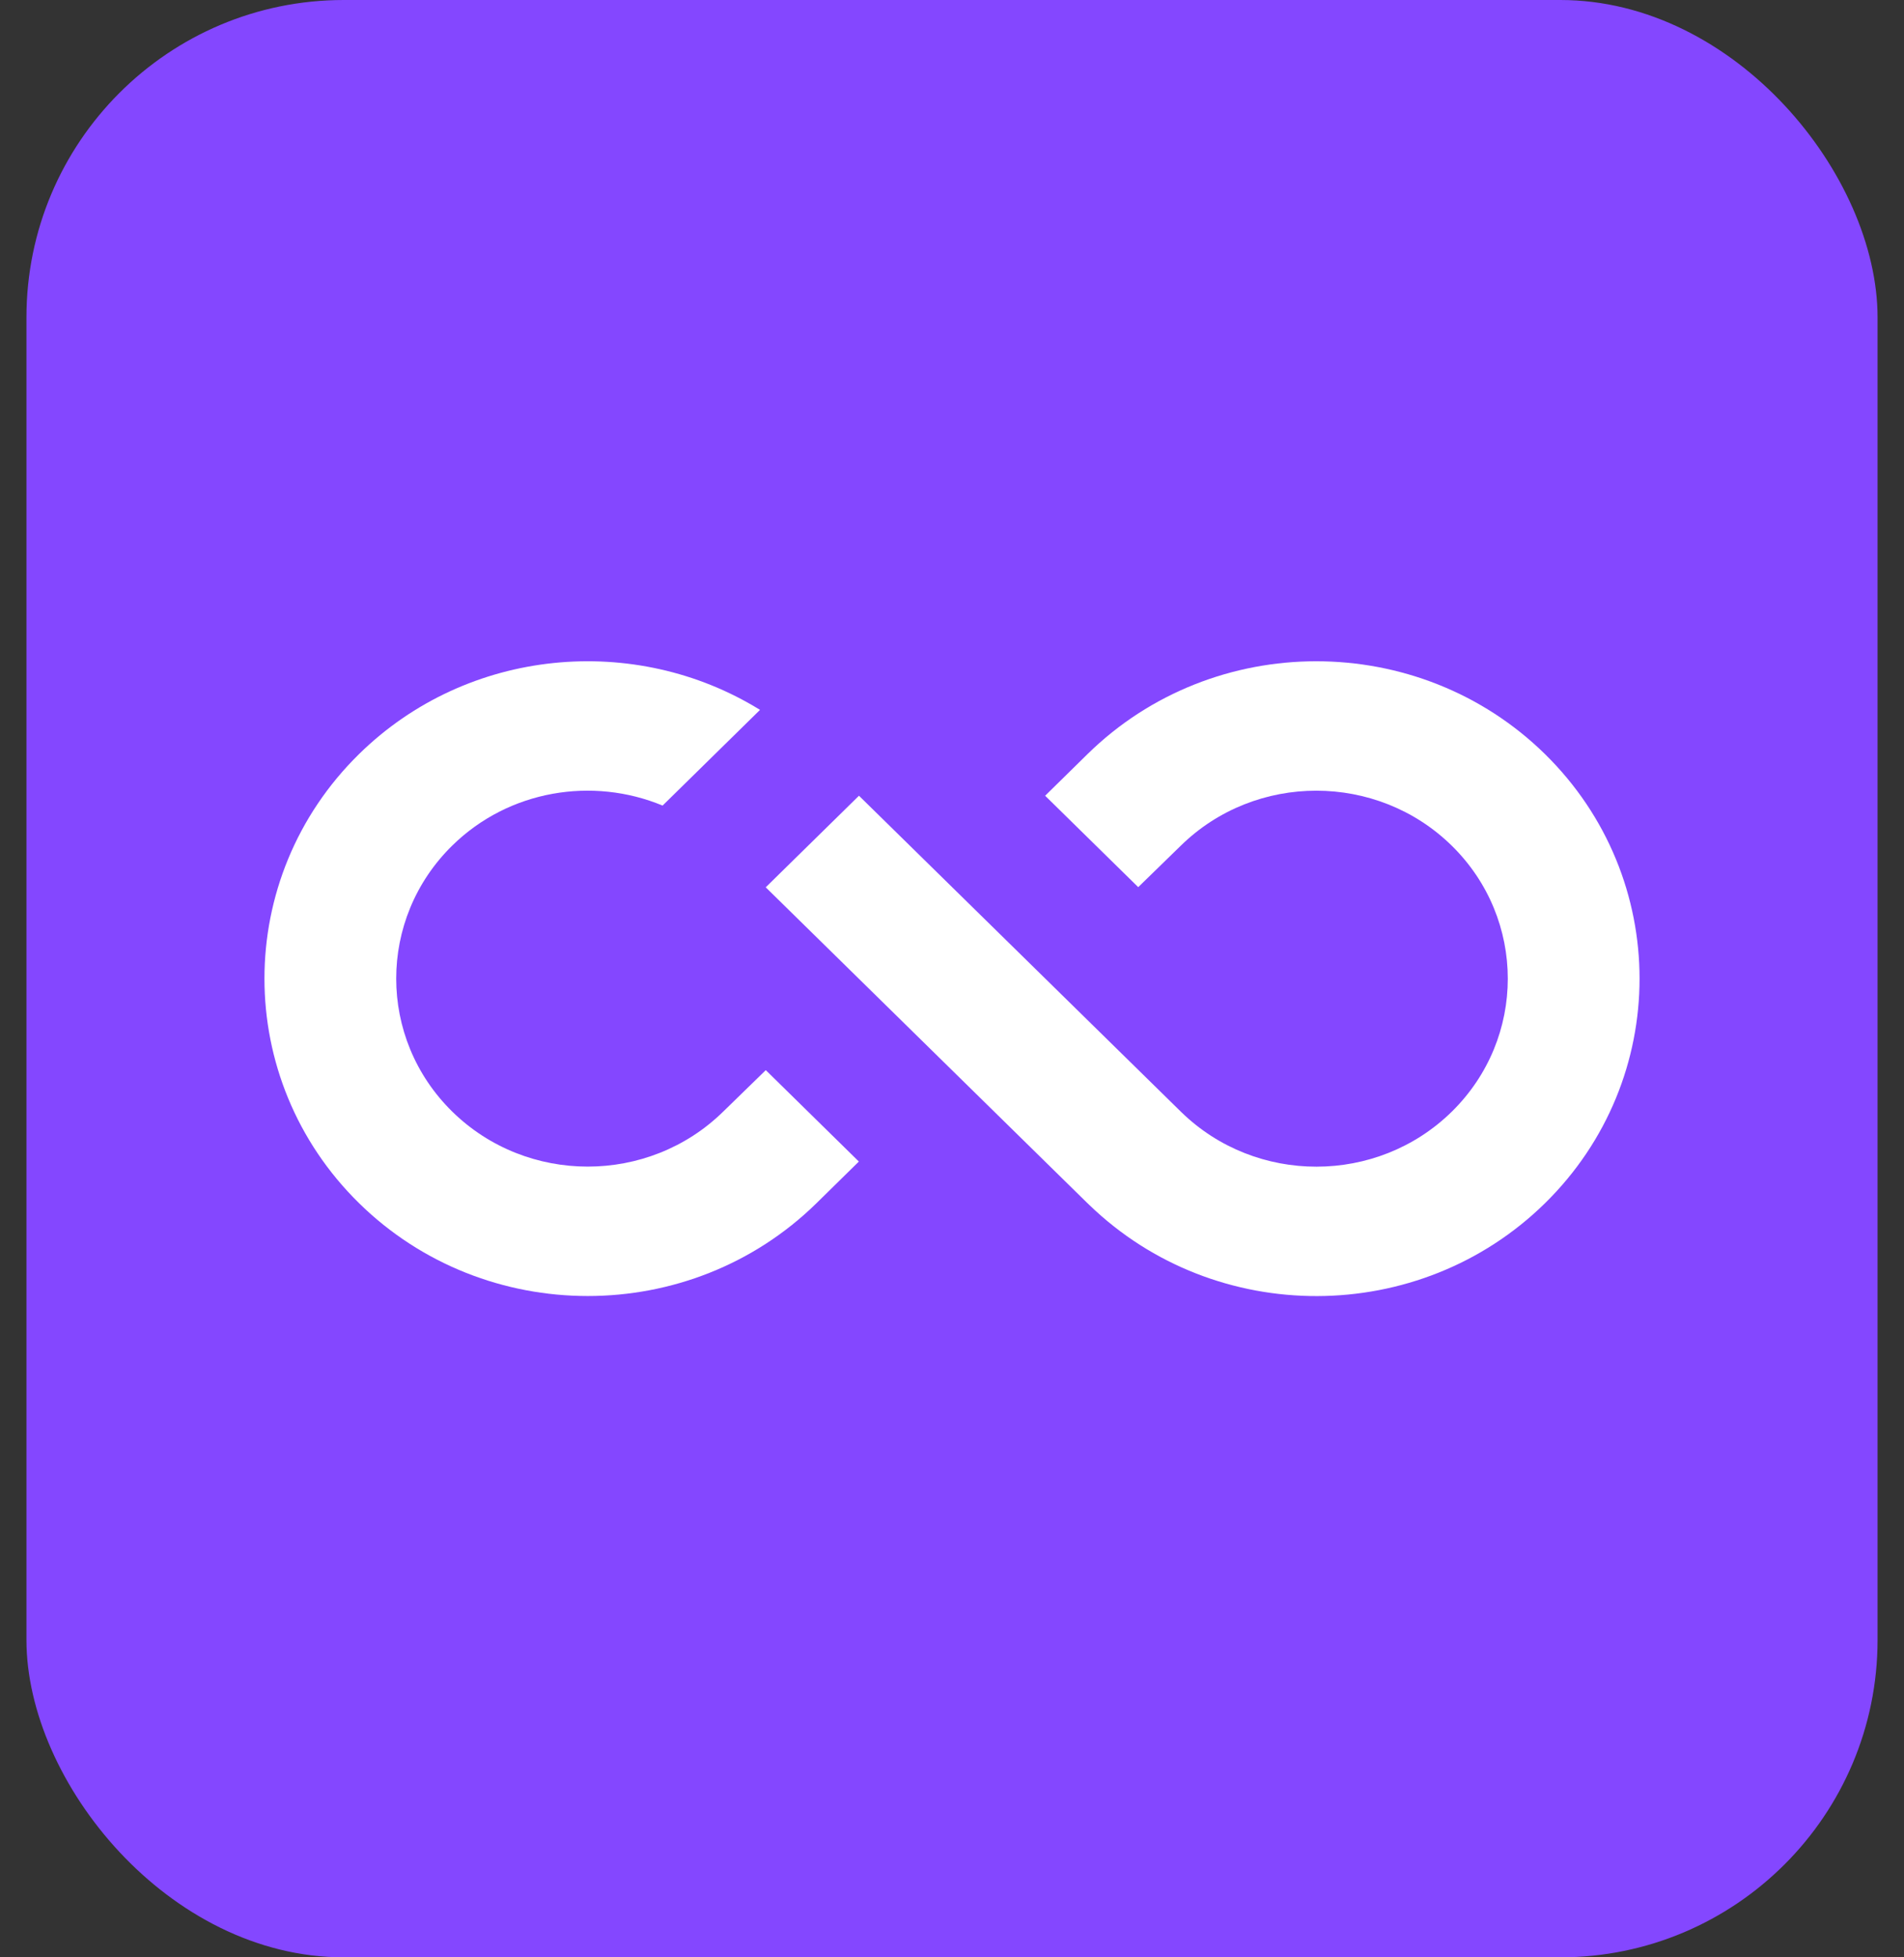<svg width="36" height="37" viewBox="0 0 36 37" fill="none" xmlns="http://www.w3.org/2000/svg">
<rect x="0" y="0" width="36" height="37" fill="#333333" stroke="none"/>
<rect x="0.5" width="35" height="37" rx="6" fill="#8447FF"/>
<path d="M29.212 14.255C26.827 11.915 22.947 11.915 20.562 14.255L19.761 15.042L21.521 16.77L22.326 15.986C23.739 14.6 26.036 14.6 27.449 15.986C28.862 17.373 28.862 19.628 27.449 21.015C26.04 22.398 23.748 22.4 22.335 21.022L16.241 15.042L14.478 16.773L20.562 22.745C20.562 22.745 20.568 22.75 20.57 22.752L20.594 22.776H20.595C22.982 25.084 26.838 25.076 29.212 22.745C31.596 20.404 31.596 16.596 29.212 14.255Z" fill="white"/>
<path d="M6.789 14.254C4.404 16.595 4.404 20.403 6.789 22.744C9.173 25.084 13.053 25.084 15.438 22.744L16.239 21.957L14.479 20.229L13.674 21.013C12.261 22.399 9.964 22.399 8.551 21.013C7.138 19.626 7.138 17.371 8.551 15.984C9.624 14.931 11.209 14.68 12.528 15.228L14.37 13.419C12.009 11.96 8.843 12.238 6.789 14.254Z" fill="white"/>
</svg>
